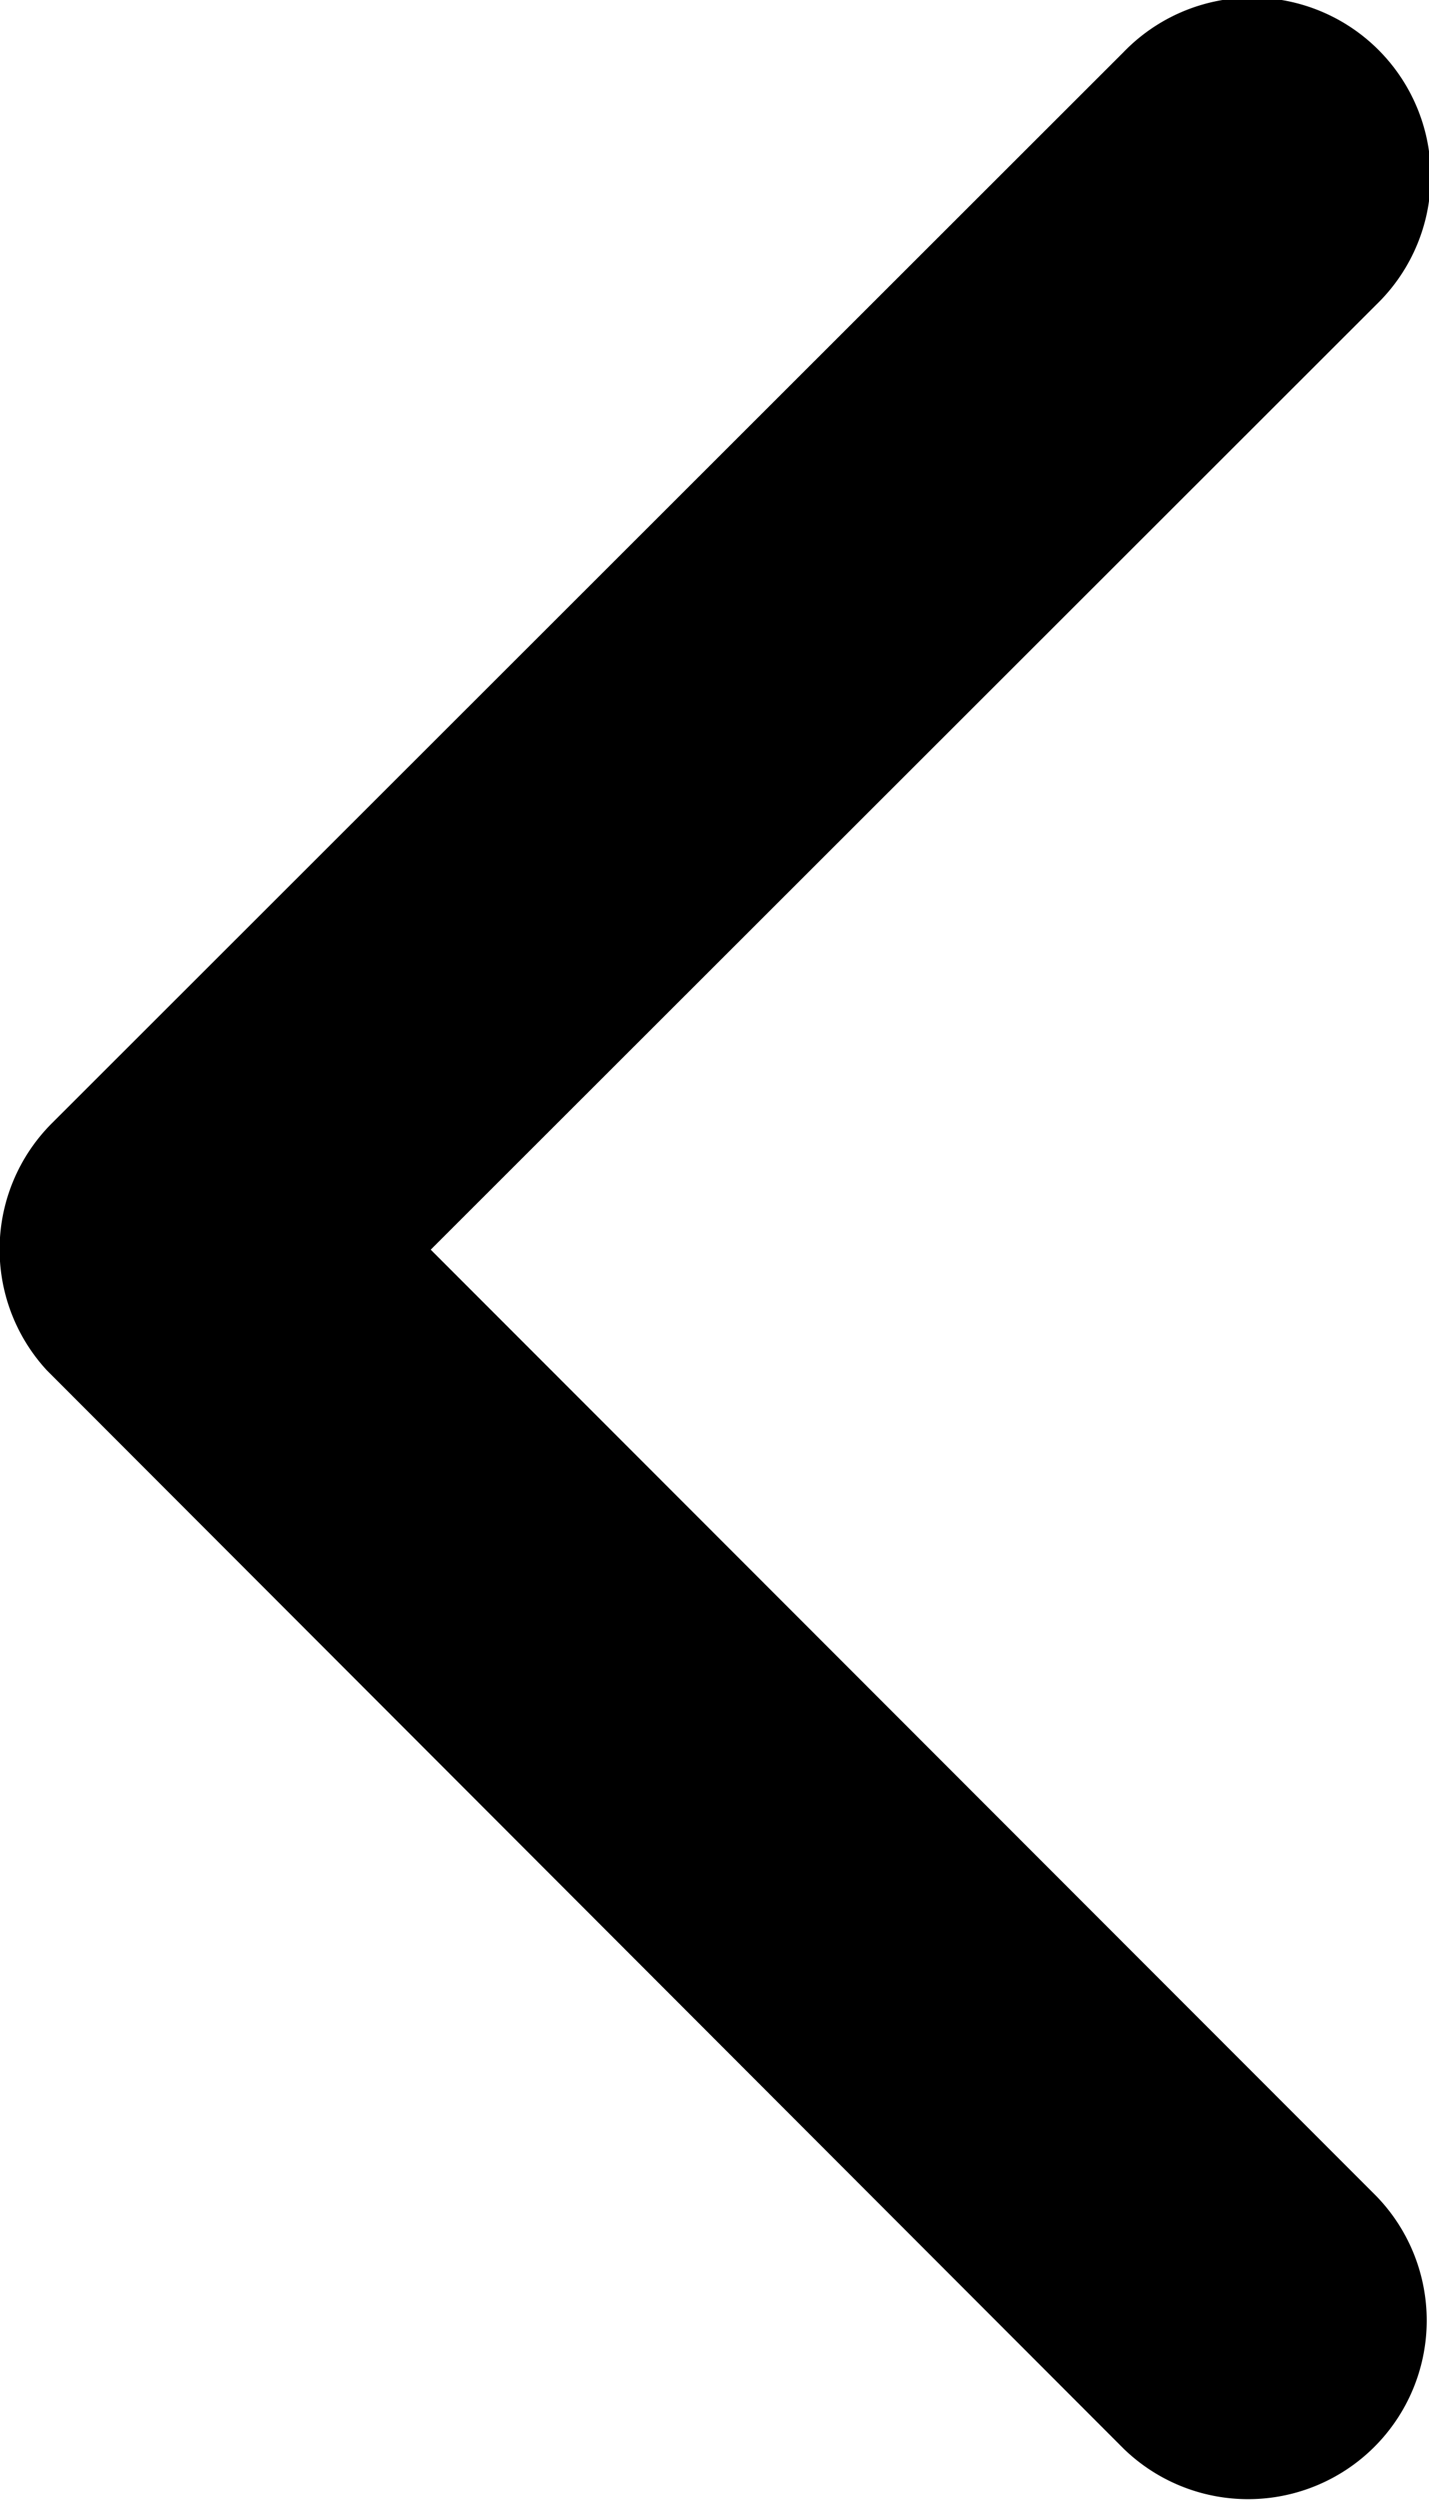 <svg xmlns="http://www.w3.org/2000/svg" width="8.095" height="14.16" viewBox="0 0 8.095 14.16">
    <path id="Icon_ionic-ios-arrow-back" data-name="Icon ionic-ios-arrow-back" d="M13.691,13.272l5.358-5.354a1.012,1.012,0,1,0-1.433-1.429l-6.07,6.066a1.01,1.01,0,0,0-.03,1.4l6.1,6.108a1.012,1.012,0,0,0,1.433-1.429Z" transform="translate(-11.251 -6.194)" fill="#000"/>
</svg>
